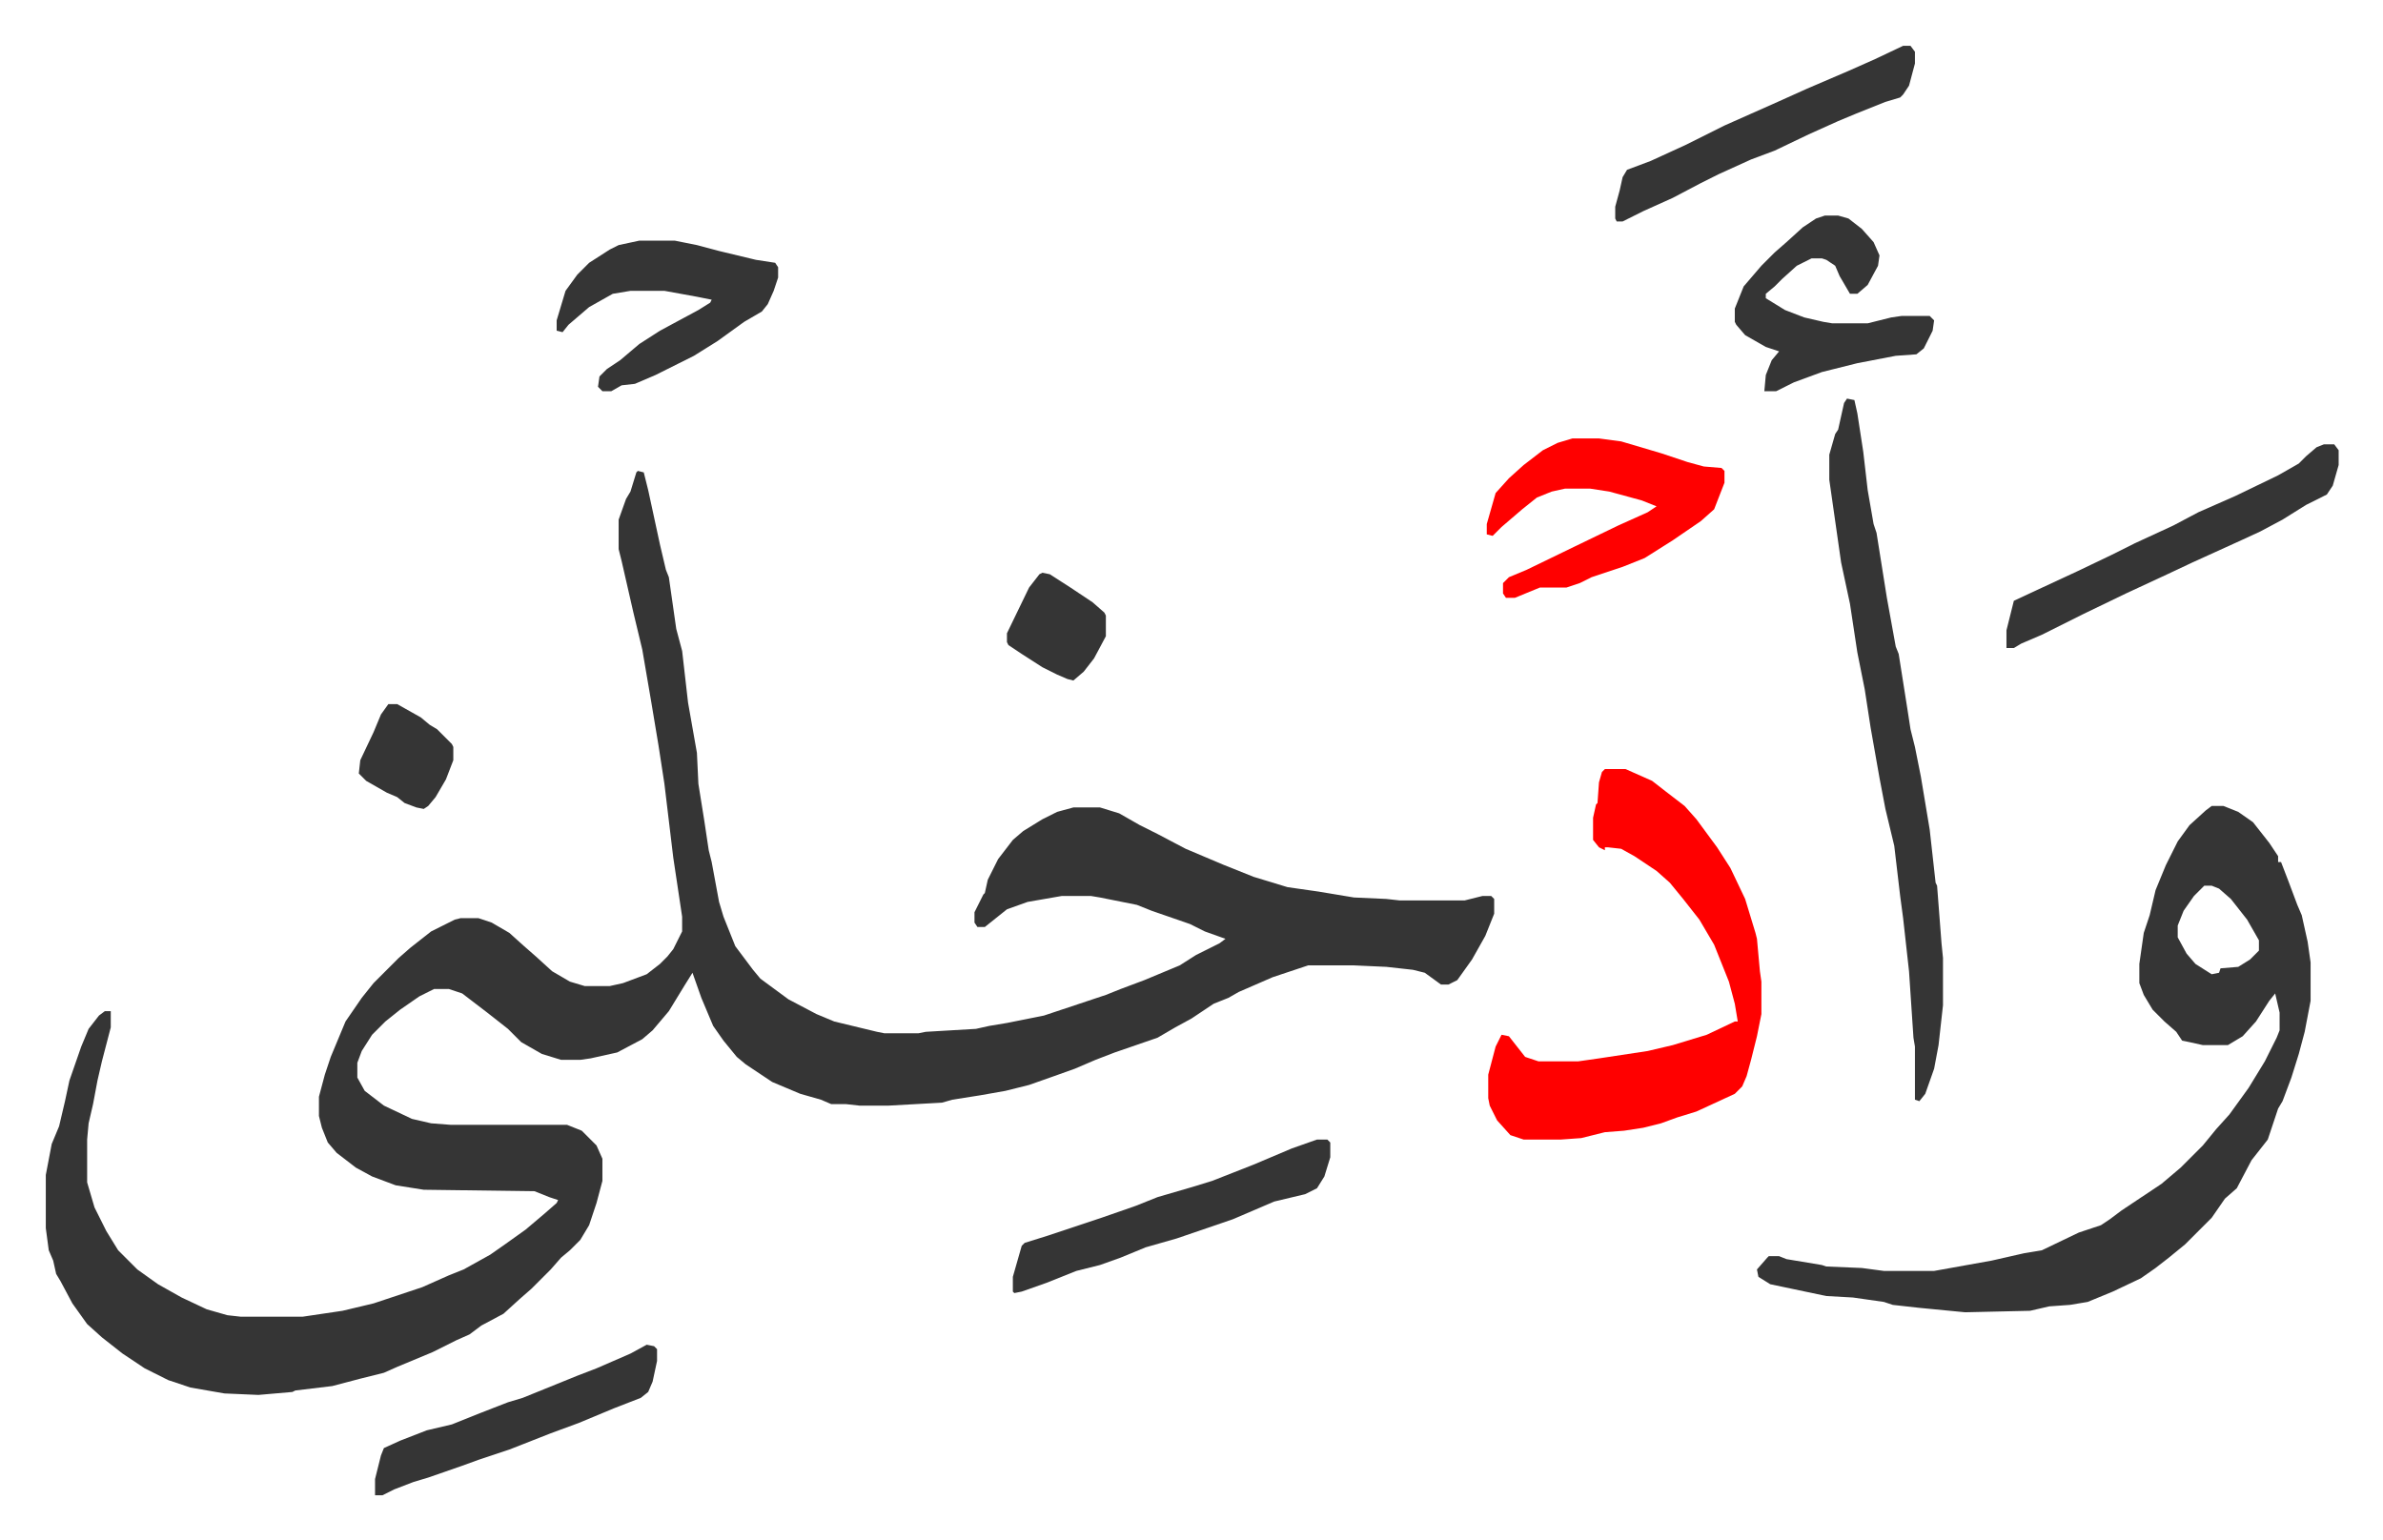 <svg xmlns="http://www.w3.org/2000/svg" role="img" viewBox="-31.04 195.96 1614.08 1043.08"><path fill="#353535" id="rule_normal" d="M401 515l4 1 3 12 8 37 4 17 2 5 5 35 4 15 4 35 3 17 3 17 1 21 4 25 3 20 2 8 5 27 3 10 8 20 12 16 5 6 19 14 19 10 12 5 29 7 5 1h23l5-1 34-2 9-2 12-2 25-5 30-10 12-4 10-4 16-6 24-10 11-7 16-8 4-3-14-5-10-5-26-9-10-4-25-5-6-1h-20l-23 4-14 5-15 12h-5l-2-3v-7l6-12 1-1 2-9 7-14 10-13 7-6 13-8 10-5 11-3h18l13 4 14 8 12 6 19 10 26 11 20 8 23 7 21 3 24 4 22 1 9 1h44l12-3h6l2 2v10l-6 15-9 16-10 14-6 3h-5l-11-8-8-2-18-2-22-1h-31l-24 8-23 10-7 4-10 4-15 10-11 6-12 7-29 10-13 5-14 6-14 5-17 6-16 4-17 3-19 3-7 2-36 2h-20l-9-1h-10l-7-3-14-4-19-8-18-12-6-5-9-11-7-10-8-19-6-17-5 8-11 18-11 13-7 6-17 9-18 4-7 1h-13l-13-4-14-8-9-9-14-11-17-13-9-3h-10l-10 5-13 9-10 8-9 9-7 11-3 8v10l5 9 13 10 19 9 13 3 13 1h79l10 4 10 10 4 9v15l-4 15-5 15-6 10-7 7-6 5-7 8-13 13-8 7-11 10-15 8-8 6-9 4-16 8-24 10-9 4-16 4-19 5-25 3-2 1-23 2-23-1-23-4-15-5-16-8-15-10-14-11-10-9-10-14-8-15-3-5-2-9-3-7-2-15v-36l4-21 5-12 4-17 3-14 8-23 5-12 7-9 4-3h4v11l-6 23-3 13-3 16-3 13-1 11v29l5 17 8 16 8 13 13 13 14 10 16 9 17 8 14 4 9 1h42l27-4 21-5 33-11 18-8 10-4 18-10 10-7 14-10 13-11 8-7 1-2-6-2-10-4-75-1-19-3-16-6-11-6-13-10-6-7-4-10-2-8v-13l4-15 4-12 10-24 11-16 8-10 17-17 8-7 14-11 16-8 4-1h12l9 3 12 7 10 9 8 7 11 10 12 7 10 3h17l9-2 16-6 9-7 5-5 4-5 6-12v-10l-6-40-6-50-4-26-5-30-6-35-6-25-8-35-2-8v-20l5-14 3-5 4-13zm1066 227h8l10 4 10 7 11 14 6 9v4h2l5 13 6 16 3 7 4 18 2 14v26l-4 21-4 15-5 16-6 16-3 5-7 21-11 14-10 19-8 7-9 13-18 18-11 9-9 7-10 7-19 9-17 7-12 2-14 1-13 3-44 1-31-3-18-2-6-2-21-3-18-1-38-8-8-5-1-5 7-8 1-1h7l5 2 24 4 3 1 24 1 15 2h34l39-7 22-5 12-2 25-12 15-5 6-4 8-6 27-18 13-11 15-15 9-11 9-10 13-18 11-18 8-16 2-5v-12l-3-13-4 5-9 14-9 10-10 6h-17l-9-2-5-1-4-6-8-7-8-8-6-10-3-8v-13l3-21 4-12 4-17 7-17 8-16 8-11 11-10zm-5 54l-7 7-7 10-4 10v8l6 11 6 7 11 7 5-1 1-3 12-1 8-5 6-6v-7l-8-14-11-14-8-7-5-2z"/><path fill="#ff0000" id="rule_qalqalah" d="M1056 717h14l18 8 9 7 13 10 8 9 14 19 9 14 10 21 7 23 1 4 2 22 1 7v22l-3 15-4 16-3 11-3 7-5 5-26 12-13 4-11 4-12 3-13 2-13 1-16 4-14 1h-25l-9-3-9-10-5-10-1-5v-16l5-19 4-8 5 1 11 14 9 3h27l14-2 33-5 17-4 23-7 19-9h2l-2-12-4-15-10-25-10-17-11-14-9-11-9-8-15-10-9-5-9-1h-2v2l-4-2-4-5v-15l2-9 1-1 1-14 2-7z"/><path fill="#353535" id="rule_normal" d="M1220 466l5 1 2 9 4 26 3 26 4 23 2 6 7 44 6 33 2 5 6 38 2 13 3 12 4 20 6 36 4 36 1 2 3 39 1 10v32l-3 27-3 16-6 17-4 5-3-1v-36l-1-6-3-45-4-36-2-15-4-34-6-25-4-21-3-17-3-17-4-26-5-25-5-33-6-28-5-35-3-21v-17l4-14 2-3 4-18z"/><path fill="#ff0000" id="rule_qalqalah" d="M1034 493h18l15 2 27 8 18 6 11 3 12 1 2 2v8l-7 18-9 8-19 13-19 12-15 6-12 4-9 3-8 4-9 3h-18l-17 7h-6l-2-3v-7l4-4 12-5 33-16 29-14 20-9 6-4-10-4-22-6-13-2h-17l-9 2-10 4-10 8-14 12-6 6-4-1v-7l6-21 9-10 10-9 13-10 10-5z"/><path fill="#353535" id="rule_normal" d="M402 359h24l15 3 15 4 25 6 13 2 2 3v7l-3 9-4 9-4 5-12 7-18 13-16 10-26 13-14 6-9 1-7 4h-6l-3-3 1-7 5-5 9-6 13-11 14-9 26-14 8-5 1-2-10-2-22-4h-23l-12 2-16 9-14 12-4 5-4-1v-7l6-20 8-11 8-8 14-9 6-3zm1141 138h7l3 4v10l-4 14-4 6-14 7-16 10-15 8-13 6-33 15-17 8-28 13-29 14-16 8-12 6-14 6-5 3h-5v-12l5-20 15-7 28-13 23-11 16-8 26-12 17-9 25-11 29-14 14-8 5-5 7-6zm-338-155h9l7 2 9 7 8 9 4 9-1 7-7 13-7 6h-5l-7-12-3-7-6-4-3-1h-7l-10 5-10 9-5 5-6 5v3l13 8 13 5 13 3 6 1h24l16-4 7-1h19l3 3-1 7-6 12-5 4-14 1-26 5-24 6-19 7-12 6h-8l1-11 4-10 5-6-9-3-14-8-6-7-1-2v-9l6-15 12-14 9-9 8-7 11-10 9-6zM861 968h7l2 2v10l-4 13-5 8-8 4-21 5-28 12-38 13-21 6-17 7-14 5-16 4-20 8-17 6-5 1-1-1v-10l6-21 2-2 16-5 36-12 23-8 15-6 24-7 13-4 28-11 26-11zm397-741h5l3 4v8l-4 15-4 6-2 2-10 3-20 8-12 5-20 9-23 11-16 6-22 10-12 6-19 10-20 9-14 7h-4l-1-2v-8l3-11 2-9 3-5 16-6 24-11 26-13 36-16 20-9 28-12 18-8zm-851 880l5 1 2 2v8l-3 14-3 7-5 4-18 7-24 10-19 7-28 11-21 7-11 4-23 8-10 3-13 5-8 4h-5v-11l4-16 2-5 11-5 18-7 17-4 20-8 18-7 10-3 37-15 13-5 23-10zm268-523l5 1 14 9 15 10 8 7 1 2v14l-8 15-7 9-7 6-4-1-7-3-10-5-14-9-9-6-1-2v-6l15-31 7-9zm-443 89h6l16 9 6 5 5 3 10 10 1 2v9l-5 13-7 12-5 6-3 2-5-1-8-3-5-4-7-3-14-8-5-5 1-9 9-19 5-12z"/></svg>
